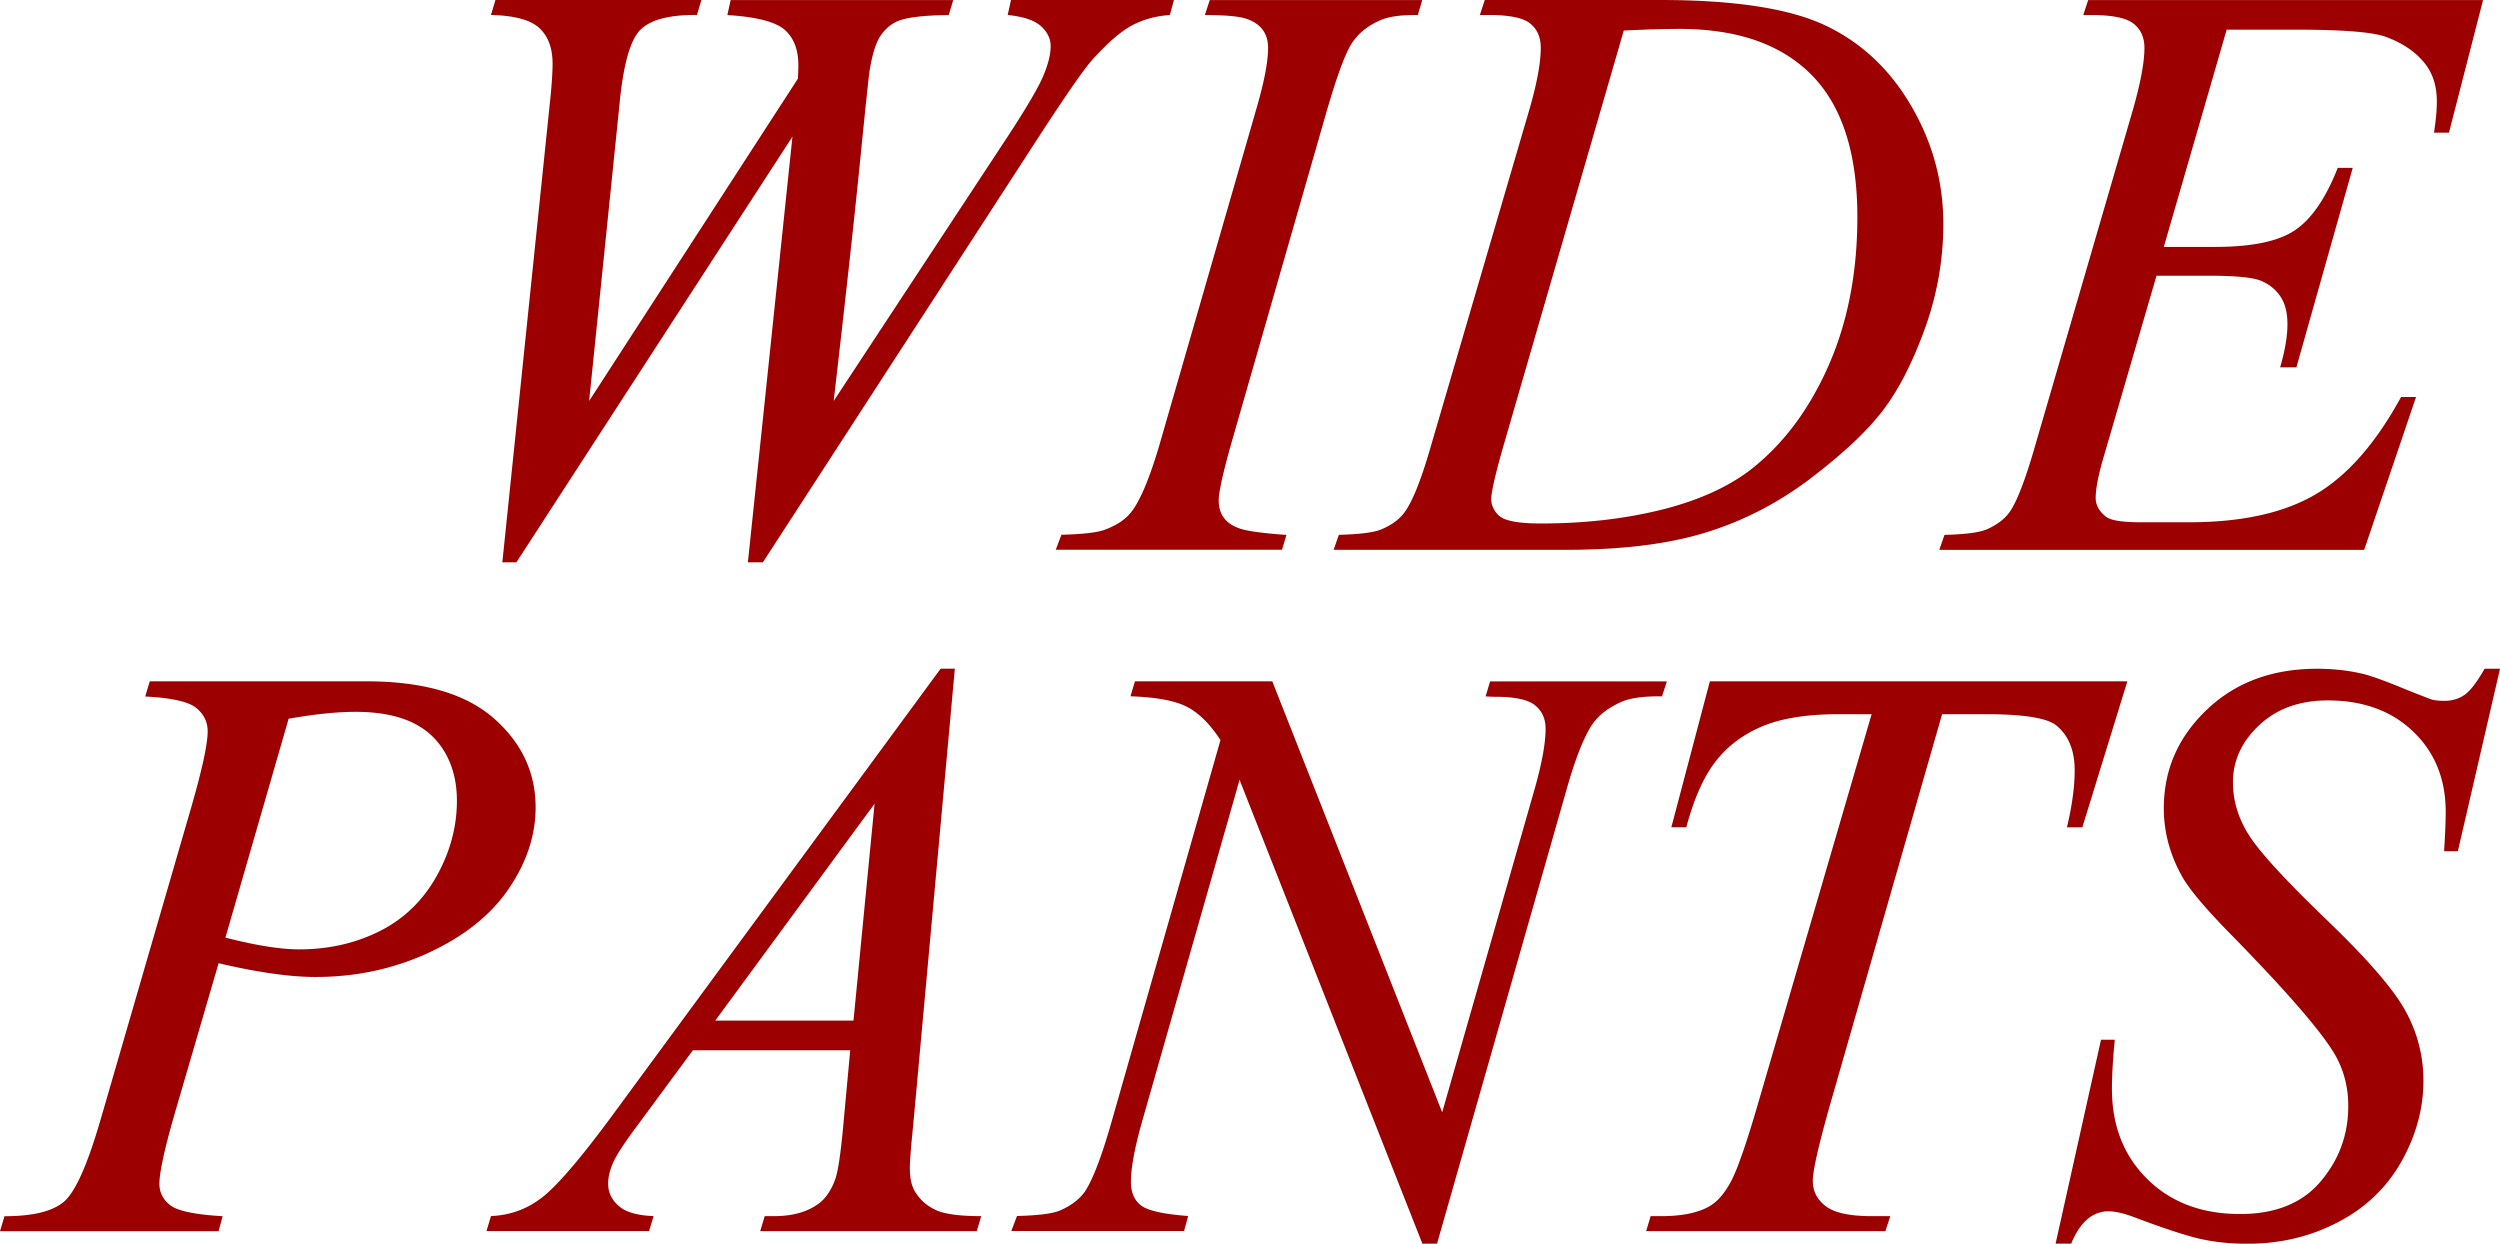 <svg id="_レイヤー_2" data-name="レイヤー_2" xmlns="http://www.w3.org/2000/svg" viewBox="0 0 352.26 175.24"><defs><style>.cls-1{fill:#9c0000}</style></defs><g id="_レイヤー_1-2" data-name="レイヤー_1"><path class="cls-1" d="M70.78 79.24l6.68-64.56c.27-2.47.4-4.38.4-5.71 0-2.21-.63-3.88-1.88-5.03s-3.52-1.75-6.8-1.83L69.81 0h29.02l-.63 2.11c-3.88-.04-6.54.66-7.97 2.09-1.43 1.43-2.41 4.92-2.94 10.48L83.01 56.5l29.42-45.42c.04-.76.06-1.41.06-1.94 0-2.13-.63-3.77-1.89-4.91s-3.96-1.85-8.11-2.11l.46-2.11h31.36l-.63 2.11c-3.62.04-6.06.34-7.31.91-.91.42-1.69 1.1-2.31 2.03-.63.93-1.13 2.52-1.51 4.77-.12.65-.58 5.07-1.4 13.25-.82 8.19-2.05 19.33-3.68 33.42l24.51-37.25c2.67-4.07 4.34-6.93 5.03-8.57s1.03-3.03 1.03-4.17c0-1.07-.46-2.01-1.37-2.83-.91-.82-2.48-1.34-4.68-1.57l.46-2.11h22.96l-.57 2.11c-2.02.15-3.81.65-5.37 1.49s-3.41 2.44-5.54 4.8c-1.22 1.37-3.73 4.99-7.54 10.85l-38.9 59.99h-2.11l6.28-59.99-38.9 59.99h-1.94zM181.27 75.35l-.63 2.11h-31.88l.8-2.11c3.2-.08 5.31-.34 6.34-.8 1.68-.65 2.91-1.54 3.71-2.68 1.26-1.79 2.55-4.99 3.88-9.6l13.48-46.73c1.14-3.88 1.71-6.82 1.71-8.8 0-.99-.25-1.83-.74-2.51-.5-.69-1.25-1.21-2.26-1.57-1.01-.36-2.98-.54-5.91-.54l.69-2.11h29.94l-.63 2.11c-2.44-.04-4.25.23-5.43.8-1.71.76-3.02 1.85-3.91 3.26-.9 1.41-2.05 4.53-3.46 9.37l-13.42 46.73c-1.22 4.3-1.83 7.05-1.83 8.23 0 .95.24 1.76.71 2.43.48.67 1.24 1.18 2.29 1.54 1.05.36 3.23.66 6.54.89zM208.52 2.11l.69-2.11h24.74c10.47 0 18.23 1.2 23.28 3.6 5.05 2.4 9.07 6.18 12.08 11.34s4.51 10.69 4.51 16.6c0 5.07-.87 9.99-2.6 14.77-1.73 4.78-3.7 8.61-5.88 11.48-2.19 2.88-5.55 6.05-10.08 9.51-4.53 3.47-9.45 6.03-14.74 7.68-5.29 1.66-11.9 2.49-19.82 2.49h-32.79l.74-2.11c3.01-.08 5.03-.34 6.06-.8 1.52-.65 2.65-1.52 3.37-2.63 1.1-1.6 2.34-4.82 3.71-9.66l13.71-46.85c1.07-3.69 1.6-6.59 1.6-8.68 0-1.49-.5-2.63-1.49-3.43-.99-.8-2.93-1.2-5.83-1.2h-1.26zm20.28 2.18L212 62.28c-1.26 4.34-1.88 7.03-1.88 8.06 0 .61.2 1.2.6 1.77.4.57.94.95 1.63 1.14.99.34 2.59.51 4.8.51 5.98 0 11.53-.62 16.65-1.86 5.12-1.24 9.32-3.08 12.6-5.51 4.65-3.54 8.36-8.42 11.14-14.62 2.78-6.21 4.17-13.27 4.17-21.19 0-8.95-2.13-15.61-6.4-19.97-4.27-4.36-10.49-6.54-18.68-6.54-2.02 0-4.63.08-7.83.23zM313.75 4.17l-8.86 30.62h7.26c5.18 0 8.93-.79 11.25-2.37 2.32-1.58 4.32-4.5 6-8.77h2.11l-7.94 28.11h-2.29c.69-2.36 1.03-4.38 1.03-6.06s-.33-2.95-1-3.94c-.67-.99-1.58-1.72-2.74-2.2-1.16-.48-3.61-.71-7.34-.71h-7.37l-7.48 25.65c-.72 2.48-1.09 4.36-1.09 5.66 0 .99.48 1.87 1.43 2.63.65.53 2.27.8 4.86.8h6.86c7.43 0 13.38-1.31 17.85-3.94 4.47-2.63 8.48-7.2 12.03-13.71h2.11l-7.31 21.54h-59.87l.74-2.11c2.97-.08 4.97-.34 6-.8 1.52-.69 2.63-1.56 3.31-2.63 1.03-1.56 2.25-4.84 3.66-9.83l13.6-46.73c1.07-3.77 1.6-6.65 1.6-8.63 0-1.45-.5-2.58-1.51-3.4-1.01-.82-2.98-1.23-5.91-1.23h-1.2l.69-2.11h55.64l-4.8 18.68h-2.11c.27-1.75.4-3.22.4-4.4 0-2.02-.5-3.71-1.48-5.08-1.3-1.75-3.18-3.08-5.66-4-1.83-.69-6.04-1.03-12.62-1.03h-9.83zM21.08 96h30.51c8 0 13.98 1.72 17.94 5.17 3.96 3.45 5.94 7.65 5.94 12.6 0 3.92-1.26 7.73-3.77 11.43s-6.25 6.69-11.2 9c-4.95 2.3-10.3 3.46-16.05 3.46-3.58 0-8.13-.65-13.65-1.94l-6.17 21.14c-1.45 5.03-2.17 8.34-2.17 9.94 0 1.22.51 2.23 1.54 3.03 1.03.8 3.48 1.31 7.37 1.54l-.57 2.11H0l.63-2.11c4.04 0 6.85-.7 8.43-2.09s3.29-5.23 5.11-11.51l12.8-44.1c1.52-5.29 2.29-8.83 2.29-10.62 0-1.33-.54-2.44-1.63-3.31-1.08-.88-3.48-1.41-7.17-1.6l.63-2.11zm10.68 36.11c4.3 1.11 7.77 1.66 10.4 1.66 4.15 0 7.93-.86 11.34-2.57s6.07-4.29 8-7.71c1.92-3.43 2.88-6.99 2.88-10.68s-1.18-6.89-3.54-9.14c-2.36-2.25-5.94-3.37-10.74-3.37-2.59 0-5.73.32-9.43.97l-8.91 30.85zM134.54 94.23l-5.88 64.44c-.31 3.01-.46 4.99-.46 5.94 0 1.52.29 2.69.86 3.49.72 1.11 1.7 1.92 2.94 2.46 1.24.53 3.32.8 6.26.8l-.63 2.11h-30.51l.63-2.11h1.31c2.48 0 4.49-.53 6.06-1.6 1.1-.72 1.96-1.92 2.57-3.6.42-1.18.82-3.96 1.2-8.34l.91-9.83H97.63l-7.88 10.68c-1.79 2.4-2.91 4.12-3.37 5.17-.46 1.05-.69 2.03-.69 2.94 0 1.22.49 2.27 1.49 3.14.99.88 2.63 1.35 4.91 1.43l-.63 2.11H68.55l.63-2.11c2.82-.12 5.3-1.06 7.46-2.83 2.15-1.77 5.36-5.55 9.63-11.34l46.27-62.96h2zm-11.31 19.02l-22.45 30.56h19.48l2.97-30.56zM179.27 96l23.94 60.73 12.97-45.36c1.07-3.73 1.6-6.63 1.6-8.68 0-1.41-.5-2.51-1.48-3.31-.99-.8-2.84-1.2-5.54-1.2-.46 0-.93-.02-1.43-.06l.63-2.11h24.91l-.69 2.11c-2.59-.04-4.51.23-5.77.8-1.79.8-3.12 1.83-4 3.08-1.22 1.79-2.46 4.91-3.71 9.37l-18.22 63.87h-2.06l-25.76-65.36-13.77 48.27c-1.03 3.66-1.54 6.46-1.54 8.4 0 1.45.47 2.54 1.4 3.28.93.74 3.15 1.25 6.66 1.51l-.57 2.11H142.5l.8-2.11c3.05-.08 5.08-.34 6.11-.8 1.56-.69 2.72-1.58 3.48-2.68 1.1-1.68 2.34-4.91 3.71-9.71l15.37-53.87c-1.49-2.29-3.08-3.86-4.77-4.71-1.7-.86-4.33-1.34-7.91-1.46l.63-2.11h19.37zM240.91 96h58.84l-6.34 20.57h-2.17c.72-3.01 1.09-5.69 1.09-8.05 0-2.78-.86-4.88-2.57-6.29-1.3-1.07-4.63-1.6-10-1.6h-6.11l-15.31 53.36c-1.94 6.7-2.91 10.83-2.91 12.4 0 1.45.61 2.64 1.83 3.57 1.22.93 3.37 1.4 6.46 1.4h2.63l-.69 2.11h-33.71l.63-2.11h1.49c2.97 0 5.26-.48 6.86-1.43 1.1-.65 2.1-1.82 3-3.51.89-1.69 2.14-5.28 3.74-10.77l16.05-55.02h-4.63c-4.46 0-8.05.57-10.77 1.71-2.72 1.14-4.92 2.8-6.6 4.97-1.68 2.17-3.05 5.26-4.11 9.25h-2.11l5.43-20.57zM289.64 175.24l6.4-28.74h1.94c-.27 2.78-.4 5.08-.4 6.91 0 5.22 1.67 9.46 5 12.74 3.33 3.28 7.68 4.91 13.05 4.91 4.99 0 8.78-1.53 11.37-4.6 2.59-3.07 3.88-6.6 3.88-10.6 0-2.59-.59-4.95-1.77-7.08-1.79-3.16-6.57-8.72-14.34-16.68-3.77-3.81-6.19-6.65-7.25-8.51-1.75-3.09-2.63-6.32-2.63-9.71 0-5.41 2.02-10.03 6.06-13.88 4.04-3.85 9.22-5.77 15.54-5.77 2.13 0 4.15.21 6.05.63 1.18.23 3.33.99 6.46 2.29 2.21.88 3.43 1.35 3.66 1.43.53.12 1.12.17 1.77.17 1.1 0 2.06-.29 2.86-.86.8-.57 1.73-1.79 2.8-3.66h2.17l-5.94 25.71h-1.94c.15-2.29.23-4.13.23-5.54 0-4.61-1.52-8.38-4.57-11.31-3.05-2.93-7.07-4.4-12.05-4.4-3.96 0-7.18 1.16-9.65 3.48-2.48 2.32-3.71 5.01-3.71 8.05 0 2.67.79 5.21 2.37 7.63s5.22 6.36 10.91 11.83 9.38 9.73 11.05 12.8a20.08 20.08 0 012.51 9.8c0 3.92-1.04 7.72-3.11 11.4-2.08 3.68-5.06 6.52-8.94 8.54s-8.13 3.03-12.74 3.03c-2.29 0-4.42-.21-6.4-.63-1.98-.42-5.14-1.45-9.48-3.08-1.48-.57-2.72-.86-3.71-.86-2.25 0-4 1.52-5.26 4.57h-2.17z"/></g></svg>